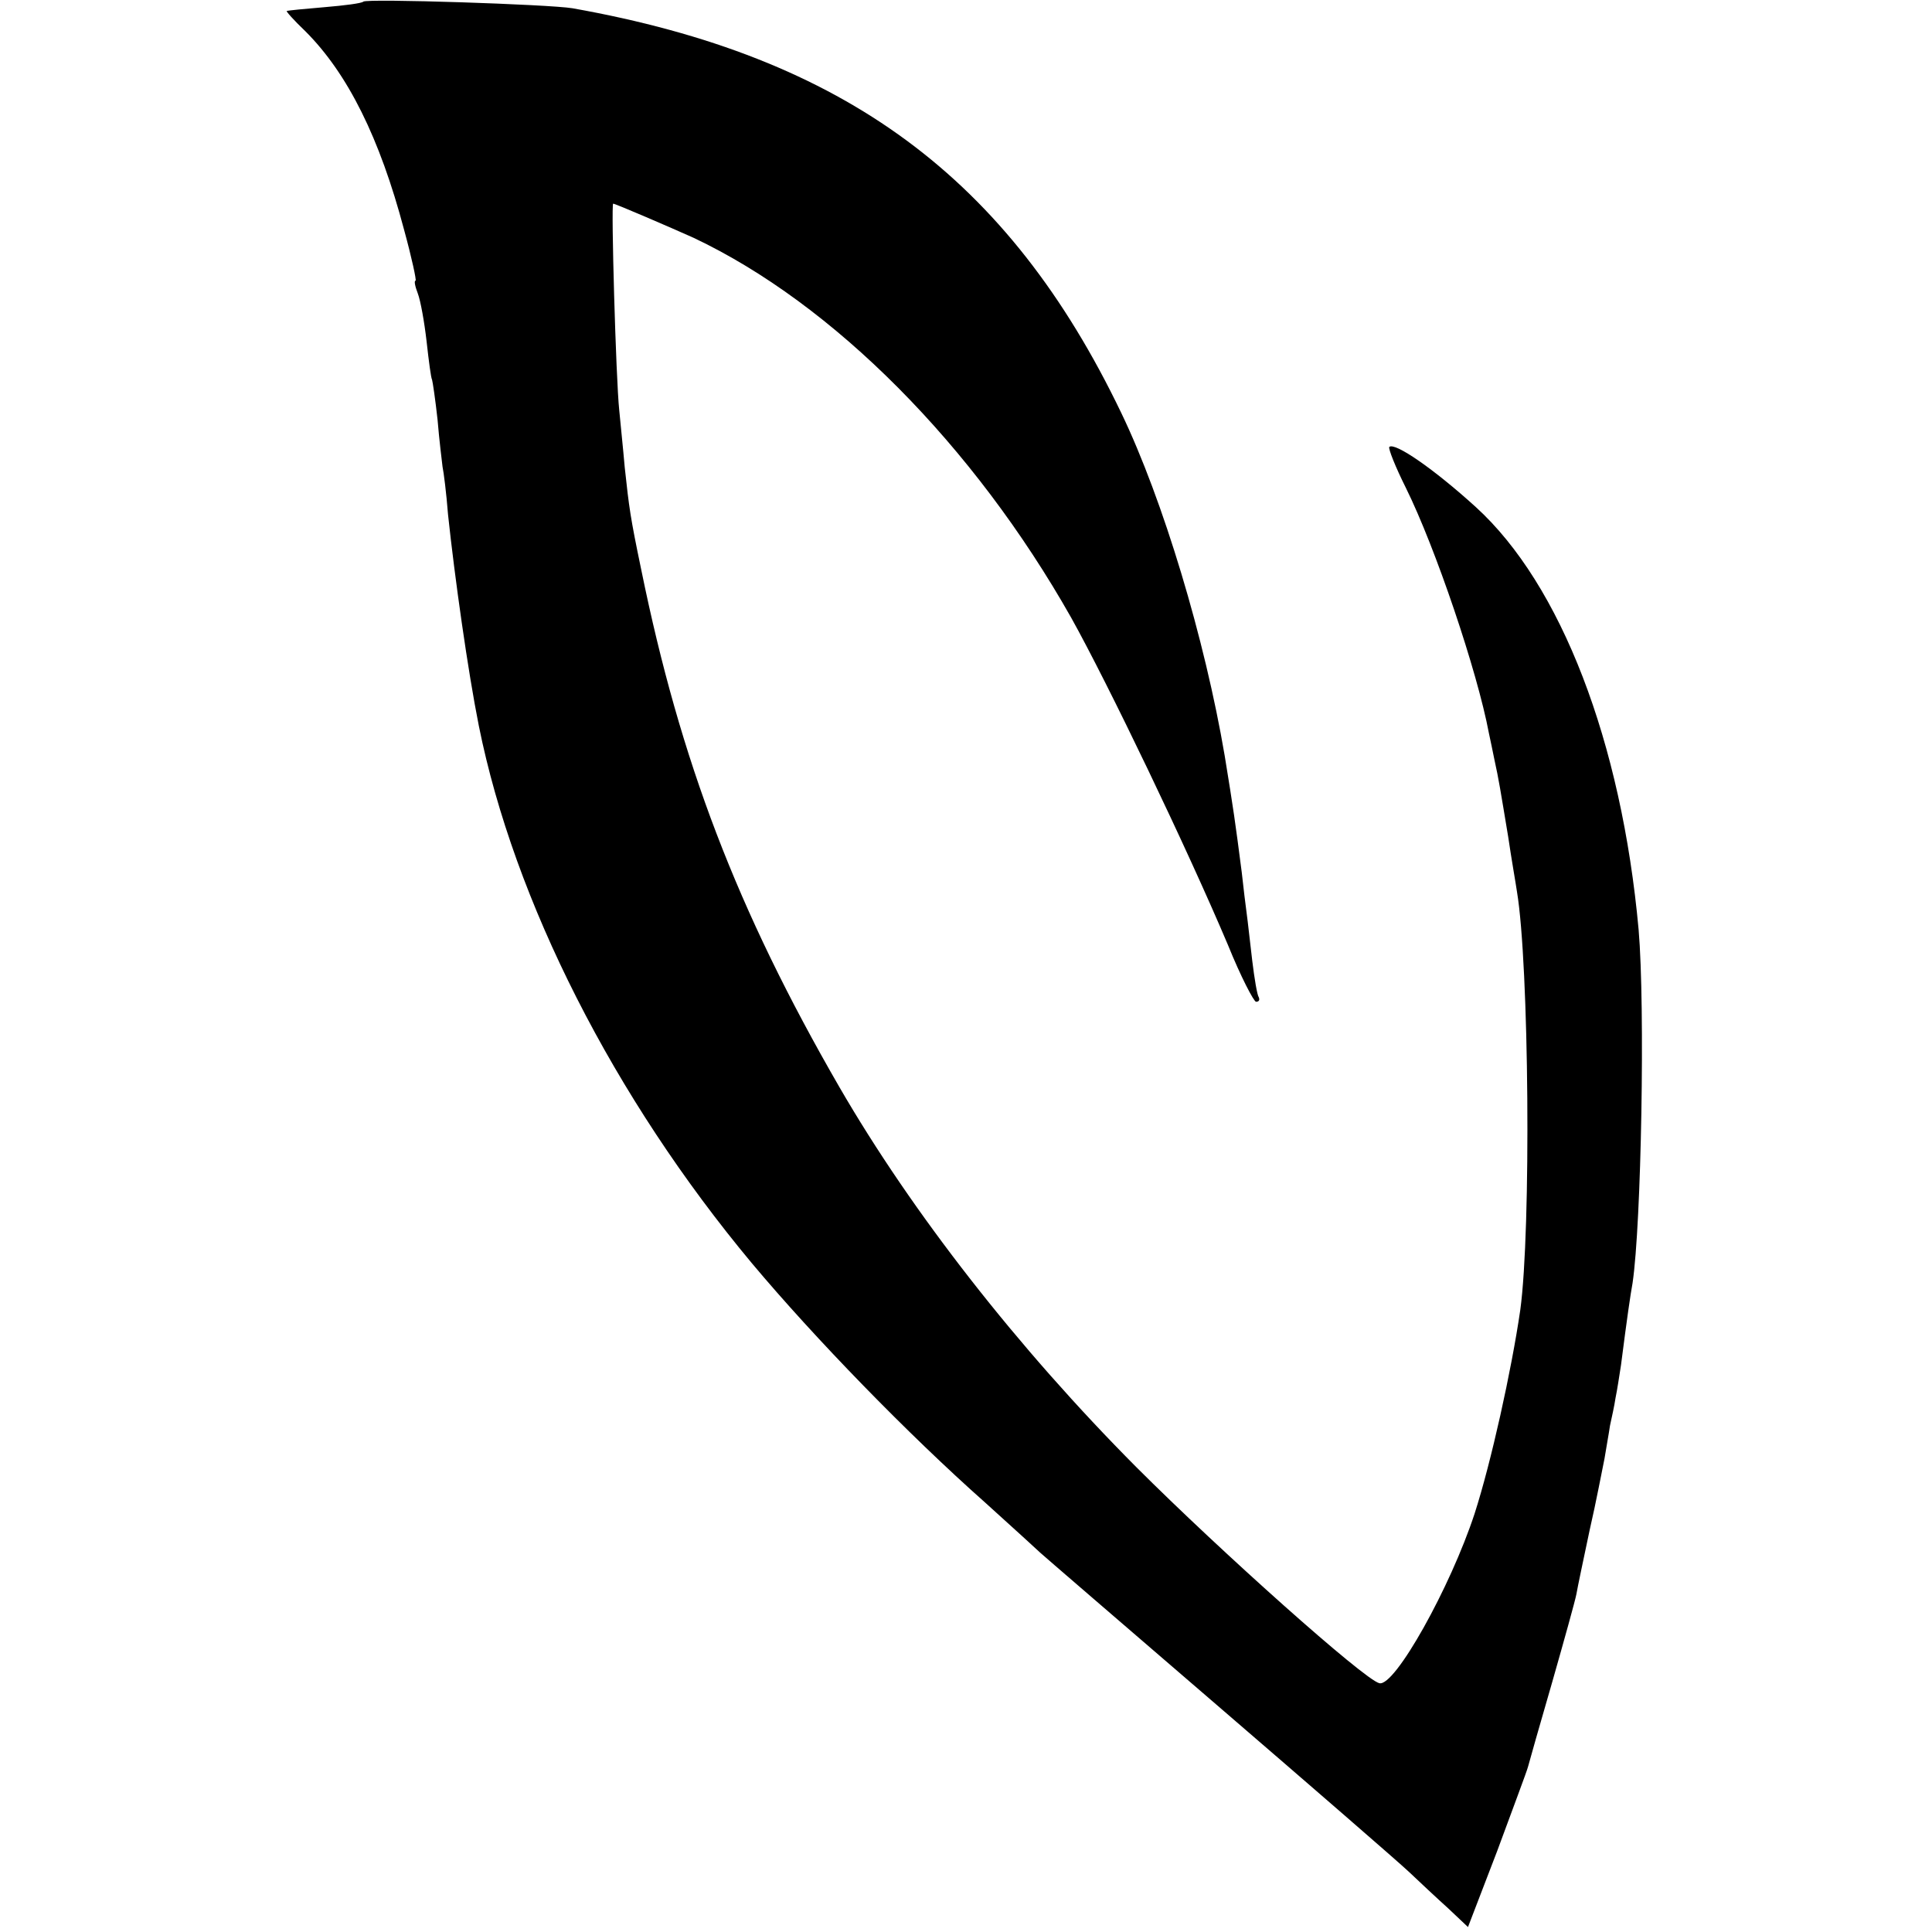<?xml version="1.0" standalone="no"?>
<!DOCTYPE svg PUBLIC "-//W3C//DTD SVG 20010904//EN"
 "http://www.w3.org/TR/2001/REC-SVG-20010904/DTD/svg10.dtd">
<svg version="1.0" xmlns="http://www.w3.org/2000/svg"
 width="351pt" height="351pt" viewBox="0 0 351 351"
 preserveAspectRatio="xMidYMid meet">
<g transform="translate(0,351) scale(0.1,-0.1)"
fill="#000000" stroke="none">
<path d="M660 3507 c-3 -3 -34 -7 -70 -10 -36 -3 -67 -6 -69 -7 -2 0 13 -17
34 -37 77 -77 135 -194 179 -360 14 -51 23 -93 21 -93 -3 0 -1 -10 4 -23 5
-13 12 -52 16 -87 4 -36 8 -67 10 -70 1 -3 6 -36 10 -73 3 -37 8 -76 9 -85 2
-9 7 -48 10 -87 12 -113 36 -284 56 -384 64 -318 245 -675 496 -976 114 -136
284 -311 424 -435 52 -47 97 -88 100 -91 3 -3 147 -127 320 -276 173 -149 331
-286 350 -304 19 -18 51 -48 71 -66 l36 -34 53 138 c28 76 54 145 56 153 2 8
22 78 44 154 22 77 42 149 44 160 2 12 13 64 24 116 12 52 23 111 27 130 3 19
8 46 10 60 3 14 8 36 10 50 3 14 7 41 10 60 11 86 17 127 21 149 16 108 23
502 11 642 -31 341 -141 627 -296 768 -76 69 -147 118 -157 109 -2 -3 11 -36
30 -74 54 -109 130 -334 151 -446 3 -13 7 -34 10 -48 8 -36 11 -56 25 -140 6
-41 14 -86 16 -100 22 -131 26 -614 6 -760 -16 -110 -53 -277 -83 -370 -44
-134 -145 -315 -173 -308 -27 6 -289 240 -441 392 -216 217 -408 463 -540 691
-186 322 -289 592 -360 940 -20 96 -22 112 -30 186 -3 35 -8 82 -10 104 -6 56
-15 375 -11 375 4 0 106 -44 146 -62 254 -120 509 -377 686 -690 67 -120 211
-420 285 -595 23 -57 47 -103 51 -103 5 0 7 3 5 8 -3 4 -8 34 -12 67 -4 33 -8
71 -10 85 -2 14 -6 48 -9 75 -12 93 -15 114 -31 212 -36 212 -112 465 -188
623 -205 427 -502 647 -997 735 -41 7 -374 18 -380 12z"/>
</g>
</svg>
